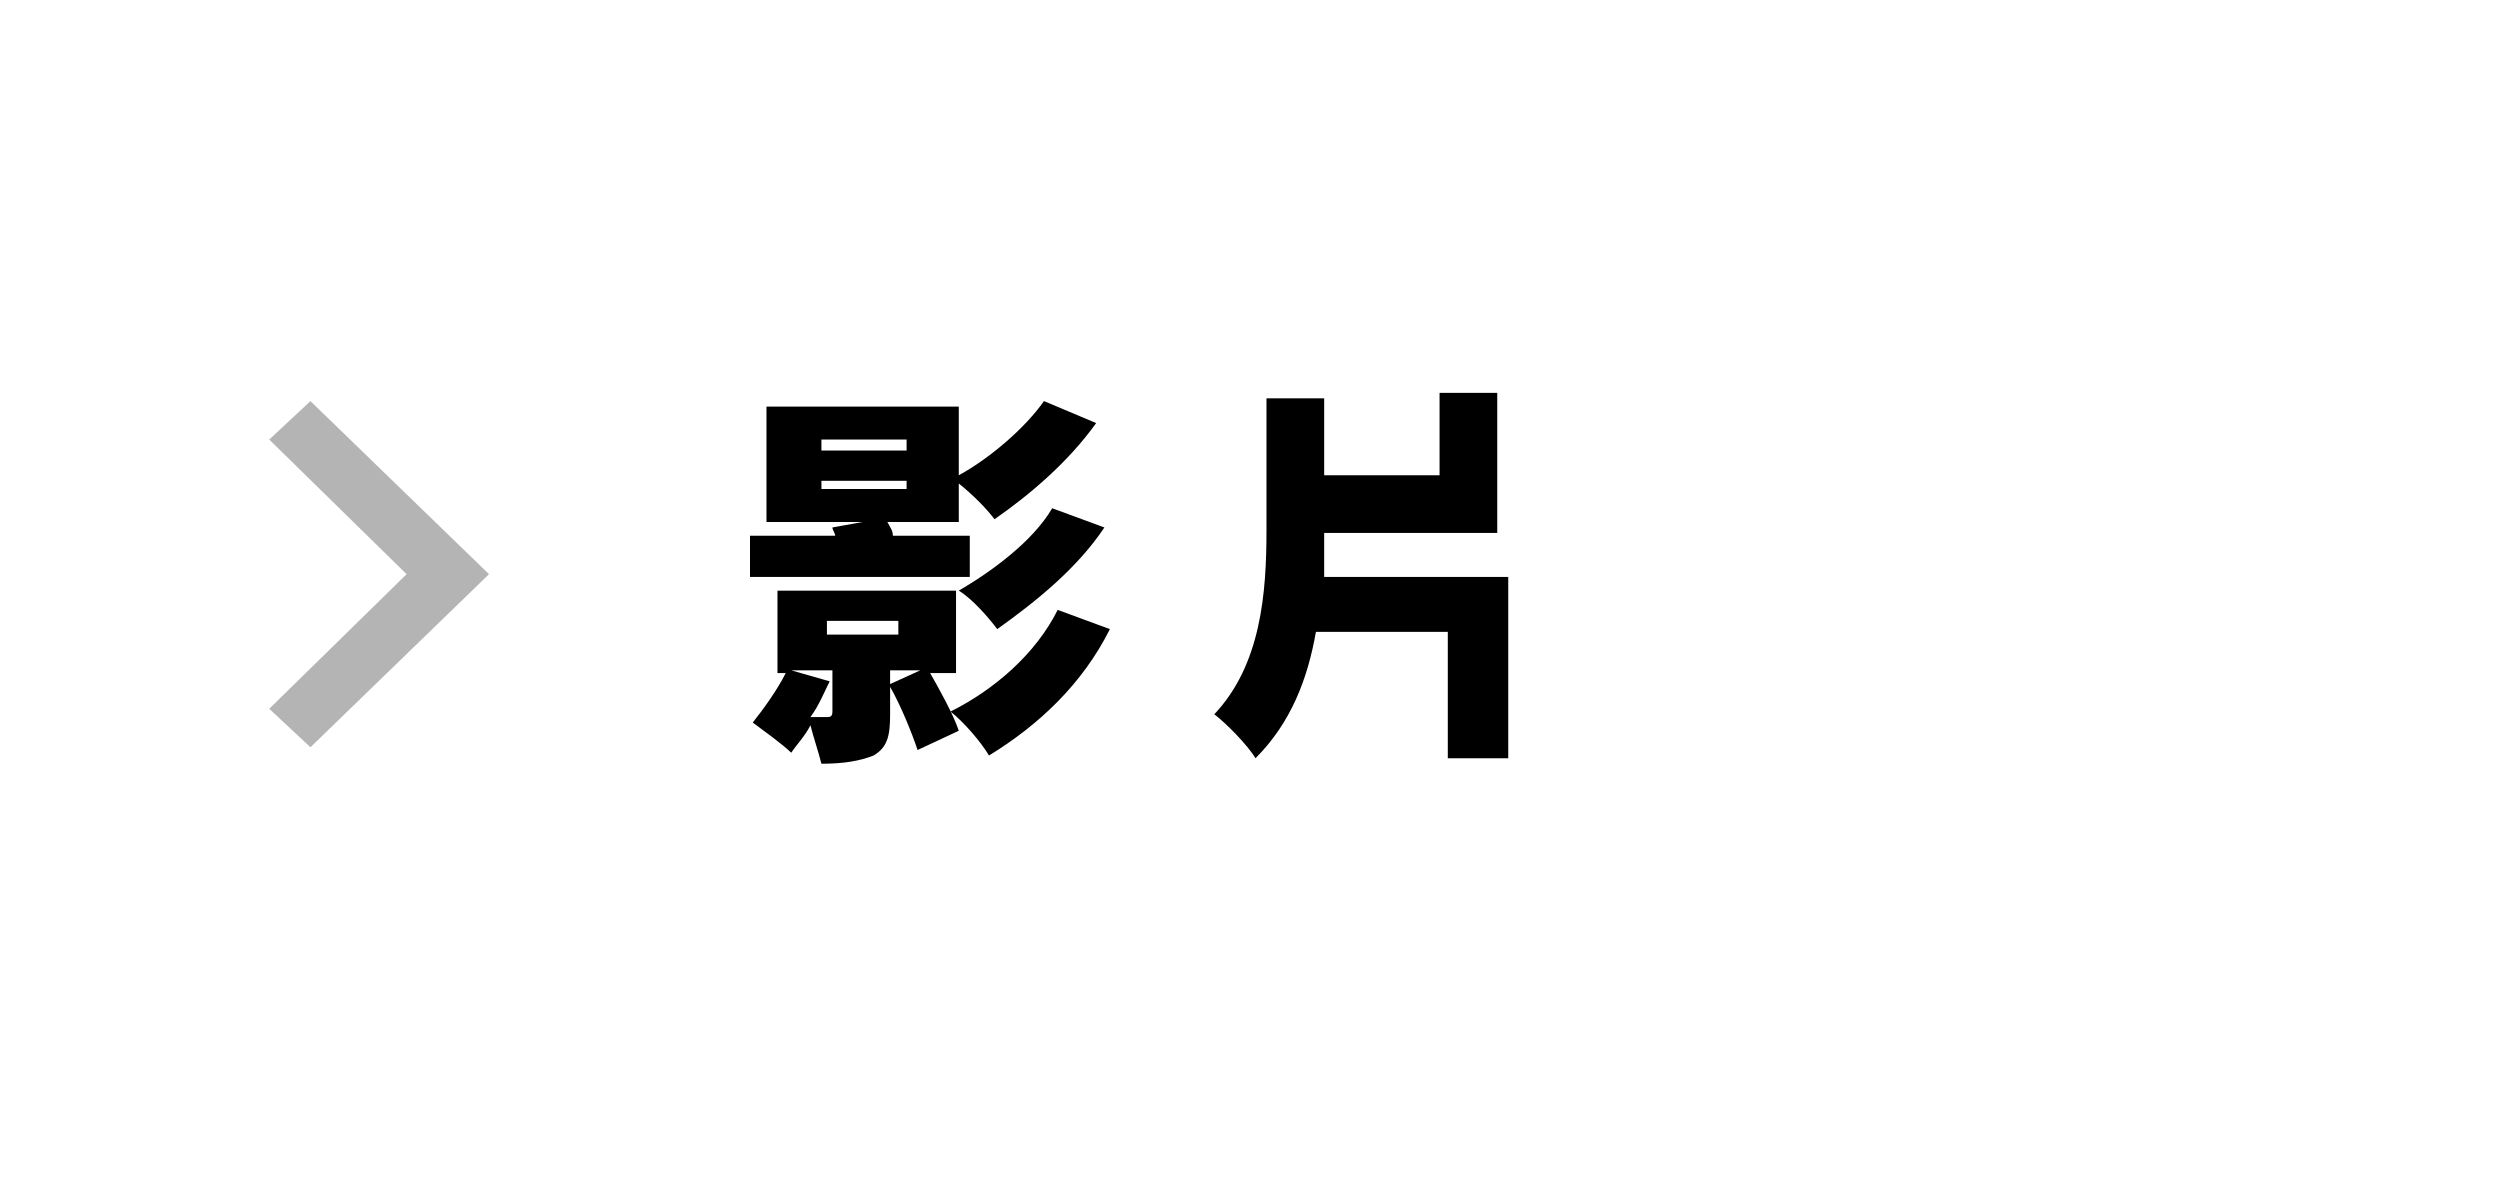 <?xml version="1.0" encoding="utf-8"?>
<!-- Generator: Adobe Illustrator 24.0.0, SVG Export Plug-In . SVG Version: 6.00 Build 0)  -->
<svg version="1.1" id="Layer_1" xmlns="http://www.w3.org/2000/svg" xmlns:xlink="http://www.w3.org/1999/xlink" x="0px" y="0px"
	 width="91px" height="43px" viewBox="0 0 91 43" style="enable-background:new 0 0 91 43;" xml:space="preserve">
<style type="text/css">
	.st0{display:none;}
	.st1{display:inline;}
	.st2{fill:none;}
	.st3{fill-rule:evenodd;clip-rule:evenodd;fill:#B4B4B4;}
</style>
<title>アセット 21</title>
<g id="レイヤー_2" class="st0">
	<g id="レイヤー_1-2" class="st1">
		<path d="M27.3,27c3-0.2,7-0.8,9.7-1.2c0.3,0.6,0.6,1.1,0.9,1.8l2.1-1c-1.2-2.3-2.6-4.5-4.1-6.6l-1.8,1.1c0.7,1,1.4,2,2,3.1
			c-1.6,0.2-3.6,0.4-5.4,0.5c1.3-2.9,2.5-5.9,3.5-8.9L32,15.1c-1,3.3-2.3,6.5-3.7,9.6h-0.1c-0.8,0.1-1,0.1-1.3,0.1L27.3,27z"/>
		<path d="M40.5,20.1v2.1h12.9v-2.1H40.5z"/>
		<path d="M56,15.3v9.4c-0.1,0.7,0.2,1.4,0.8,1.8c0.6,0.4,1.5,0.5,4.8,0.5c1.9,0,3.3,0,5.2-0.2v-2c-2,0.2-3.8,0.3-5.5,0.3
			c-2.7,0-3-0.1-3-0.8v-2.9c2.4-0.6,4.8-1.5,7.1-2.5l-1.4-1.7c-1.8,1-3.8,1.8-5.8,2.3v-4.2H56z M67,17.3c-0.4-0.9-0.9-1.7-1.4-2.4
			l-1.2,0.4c0.6,0.8,1,1.6,1.4,2.5L67,17.3z M68.9,16.6c-0.4-0.9-0.8-1.7-1.4-2.4l-1.1,0.4c0.5,0.8,1,1.6,1.4,2.5L68.9,16.6z"/>
		<path d="M68.1,20.1v2.1H81v-2.1H68.1z"/>
	</g>
</g>
<path class="st2" d="M0,0h91v43H0V0z"/>
<path class="st3" d="M11.3,27.2l-1.5-1.4l5-4.9l-5-4.9l1.5-1.4l6.5,6.3L11.3,27.2z"/>
<g>
	<path d="M35.4,21h-8.1v-1.5h3.1c0-0.1-0.1-0.2-0.1-0.3l1.1-0.2h-3.5v-4.2h7v2.5c1.1-0.6,2.4-1.7,3.1-2.7l1.9,0.8
		c-1,1.4-2.4,2.6-3.7,3.5c-0.3-0.4-0.8-0.9-1.3-1.3V19h-2.6c0.1,0.2,0.2,0.3,0.2,0.5h2.8V21z M33.8,24.4c0.4,0.7,0.9,1.6,1.1,2.2
		l-1.5,0.7c-0.2-0.6-0.6-1.6-1-2.3v1c0,0.8-0.1,1.2-0.6,1.5c-0.5,0.2-1.1,0.3-1.9,0.3c-0.1-0.4-0.3-1-0.4-1.4
		c-0.2,0.4-0.5,0.7-0.7,1c-0.3-0.3-1-0.8-1.4-1.1c0.4-0.5,0.9-1.2,1.2-1.8h-0.3v-3h6.5v3H33.8z M30.2,24.8c-0.2,0.4-0.4,0.9-0.7,1.3
		c0.3,0,0.5,0,0.6,0c0.1,0,0.2,0,0.2-0.2v-1.5h-1.5L30.2,24.8z M29.9,16.4h3.1V16h-3.1V16.4z M29.9,17.8h3.1v-0.3h-3.1V17.8z
		 M30.1,23.1h2.6v-0.5h-2.6V23.1z M33.5,24.4h-1.1v0.5L33.5,24.4z M40.4,22.9c-1,2-2.6,3.5-4.4,4.6c-0.3-0.5-0.9-1.2-1.4-1.6
		c1.6-0.8,3.1-2.1,3.9-3.7L40.4,22.9z M40.2,19.2c-1,1.5-2.5,2.7-3.9,3.7c-0.3-0.4-0.9-1.1-1.4-1.4c1.2-0.7,2.7-1.8,3.4-3L40.2,19.2
		z"/>
	<path d="M54.9,21v6.6h-2.2v-4.6h-4.8c-0.3,1.7-0.9,3.3-2.2,4.6c-0.3-0.5-1.1-1.3-1.5-1.6c1.7-1.8,1.9-4.4,1.9-6.7v-4.8h2.1v2.8h4.2
		v-3h2.1v5.1h-6.3c0,0.5,0,1.1,0,1.6H54.9z"/>
</g>
</svg>
